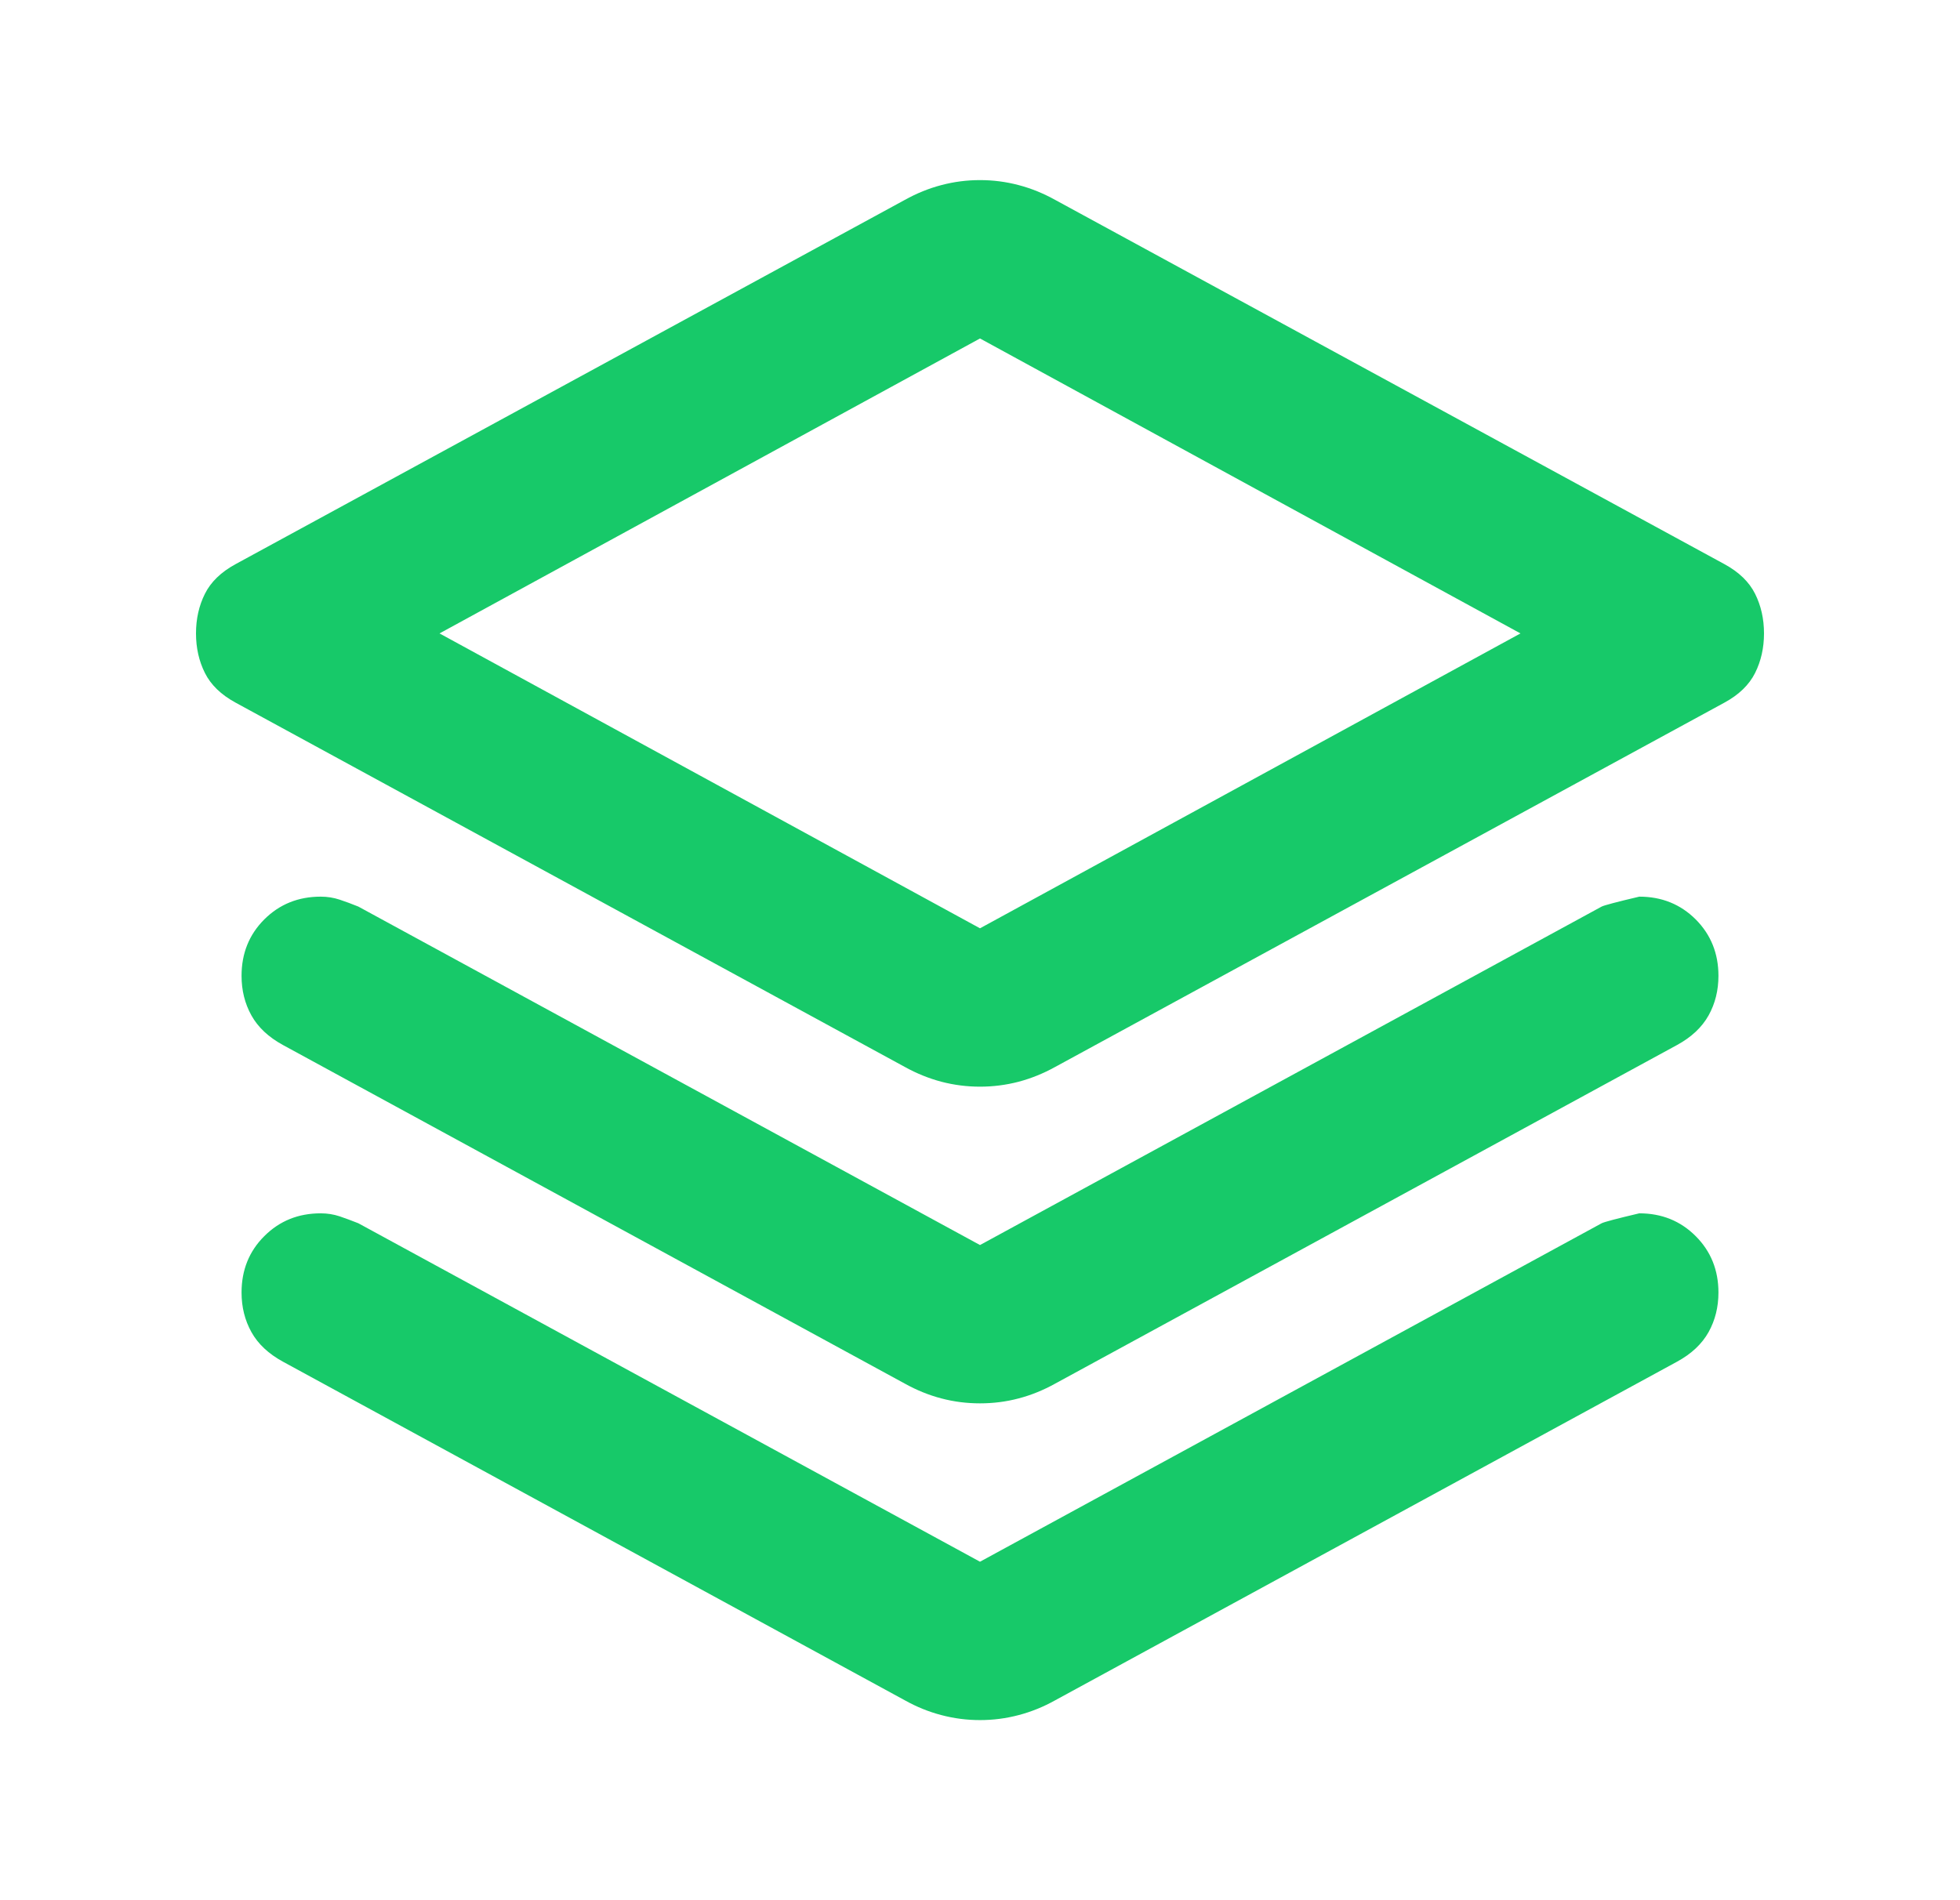 <svg width="33" height="32" viewBox="0 0 33 32" fill="none" xmlns="http://www.w3.org/2000/svg">
<mask id="mask0_2923_3841" style="mask-type:alpha" maskUnits="userSpaceOnUse" x="0" y="0" width="33" height="32">
<rect x="0.5" width="32" height="32" fill="#A50CD4"/>
</mask>
<g mask="url(#mask0_2923_3841)">
<path d="M16.5 18.3C16.278 18.3 16.061 18.272 15.85 18.217C15.639 18.161 15.433 18.078 15.233 17.967L3.967 11.833C3.722 11.7 3.55 11.533 3.45 11.333C3.35 11.133 3.3 10.911 3.3 10.667C3.3 10.422 3.35 10.2 3.45 10C3.55 9.8 3.722 9.633 3.967 9.5L15.233 3.367C15.433 3.256 15.639 3.172 15.85 3.117C16.061 3.061 16.278 3.033 16.5 3.033C16.722 3.033 16.939 3.061 17.15 3.117C17.361 3.172 17.567 3.256 17.767 3.367L29.033 9.5C29.278 9.633 29.45 9.8 29.55 10C29.65 10.2 29.7 10.422 29.7 10.667C29.7 10.911 29.65 11.133 29.55 11.333C29.45 11.533 29.278 11.7 29.033 11.833L17.767 17.967C17.567 18.078 17.361 18.161 17.15 18.217C16.939 18.272 16.722 18.3 16.5 18.3ZM16.5 15.633L25.6 10.667L16.5 5.7L7.4 10.667L16.5 15.633ZM16.5 20.967L26.967 15.267C27.011 15.245 27.222 15.189 27.6 15.1C27.978 15.1 28.294 15.228 28.55 15.483C28.805 15.739 28.933 16.056 28.933 16.433C28.933 16.678 28.878 16.9 28.767 17.1C28.655 17.3 28.478 17.467 28.233 17.6L17.767 23.3C17.567 23.411 17.361 23.495 17.15 23.55C16.939 23.606 16.722 23.633 16.5 23.633C16.278 23.633 16.061 23.606 15.85 23.55C15.639 23.495 15.433 23.411 15.233 23.3L4.767 17.6C4.522 17.467 4.344 17.3 4.233 17.1C4.122 16.9 4.067 16.678 4.067 16.433C4.067 16.056 4.194 15.739 4.45 15.483C4.706 15.228 5.022 15.1 5.4 15.1C5.511 15.1 5.617 15.117 5.717 15.15C5.817 15.183 5.922 15.222 6.033 15.267L16.5 20.967ZM16.5 26.3L26.967 20.6C27.011 20.578 27.222 20.522 27.6 20.433C27.978 20.433 28.294 20.561 28.55 20.817C28.805 21.072 28.933 21.389 28.933 21.767C28.933 22.011 28.878 22.233 28.767 22.433C28.655 22.633 28.478 22.8 28.233 22.933L17.767 28.633C17.567 28.745 17.361 28.828 17.15 28.883C16.939 28.939 16.722 28.967 16.5 28.967C16.278 28.967 16.061 28.939 15.85 28.883C15.639 28.828 15.433 28.745 15.233 28.633L4.767 22.933C4.522 22.8 4.344 22.633 4.233 22.433C4.122 22.233 4.067 22.011 4.067 21.767C4.067 21.389 4.194 21.072 4.45 20.817C4.706 20.561 5.022 20.433 5.4 20.433C5.511 20.433 5.617 20.45 5.717 20.483C5.817 20.517 5.922 20.556 6.033 20.6L16.5 26.3Z" fill="#17C969"/>
</g>
</svg>

